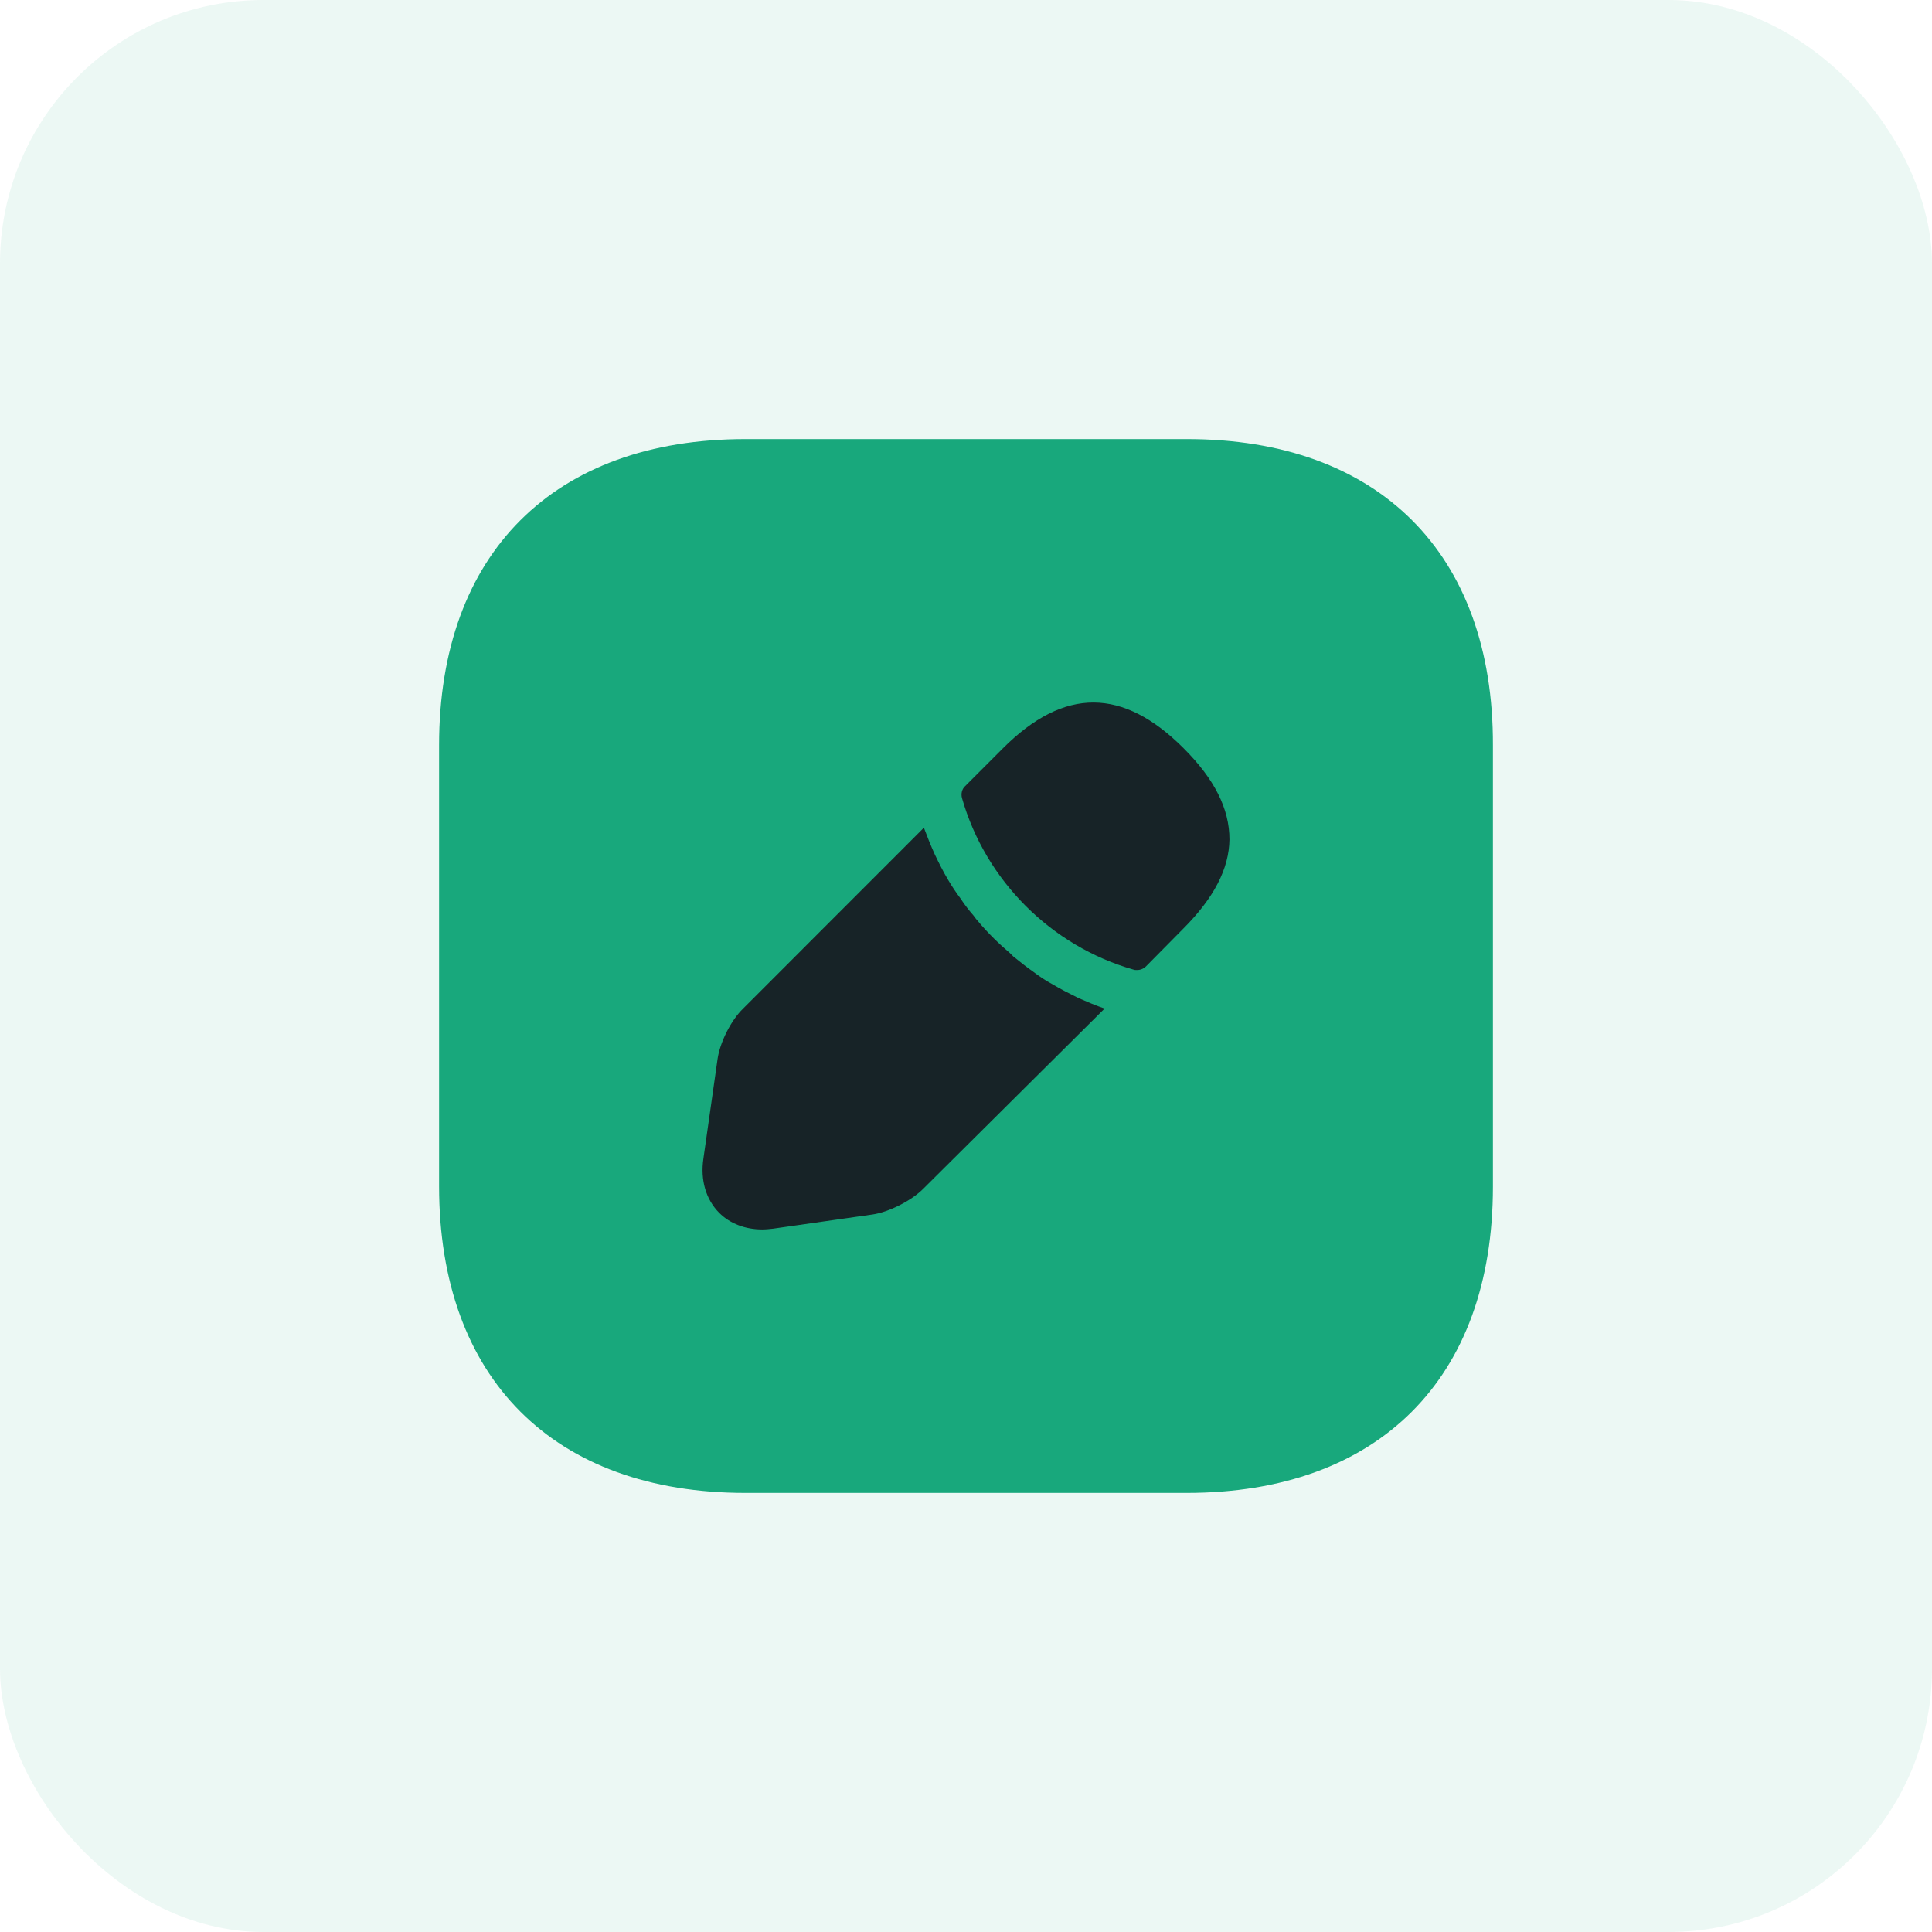 <svg width="44" height="44" viewBox="0 0 44 44" fill="none" xmlns="http://www.w3.org/2000/svg">
<rect width="44" height="44" rx="6" fill="#18A87C" fill-opacity="0.08"/>
<path d="M27.036 10H16.976C12.616 10 10 12.602 10 16.973V27.015C10 31.398 12.616 34 16.976 34H27.024C31.396 34 34 31.398 34 27.027V16.973C34.013 12.602 31.396 10 27.036 10Z" fill="#18A87C"/>
<path d="M21.023 27.077C20.755 27.345 20.247 27.603 19.878 27.658L17.608 27.982C17.525 27.991 17.442 28 17.359 28C16.98 28 16.629 27.871 16.38 27.622C16.076 27.317 15.947 26.874 16.02 26.384L16.343 24.113C16.399 23.735 16.648 23.236 16.925 22.969L21.041 18.851C21.115 19.045 21.189 19.239 21.29 19.461C21.383 19.655 21.484 19.858 21.595 20.042C21.687 20.199 21.789 20.347 21.872 20.458C21.973 20.615 22.093 20.762 22.167 20.846C22.213 20.91 22.25 20.956 22.269 20.975C22.499 21.252 22.767 21.51 22.998 21.704C23.062 21.769 23.099 21.806 23.118 21.815C23.256 21.926 23.395 22.036 23.515 22.119C23.662 22.23 23.81 22.332 23.967 22.415C24.151 22.526 24.354 22.627 24.558 22.729C24.77 22.821 24.963 22.904 25.157 22.969L21.023 27.077Z" fill="#172327"/>
<path d="M26.948 21.15L26.099 22.009C26.043 22.064 25.97 22.092 25.896 22.092C25.868 22.092 25.831 22.092 25.813 22.082C23.939 21.547 22.444 20.052 21.909 18.177C21.881 18.076 21.909 17.965 21.983 17.901L22.841 17.042C24.244 15.639 25.582 15.666 26.957 17.042C27.659 17.744 28 18.418 28 19.119C27.991 19.784 27.649 20.448 26.948 21.15Z" fill="#172327"/>
</svg>
